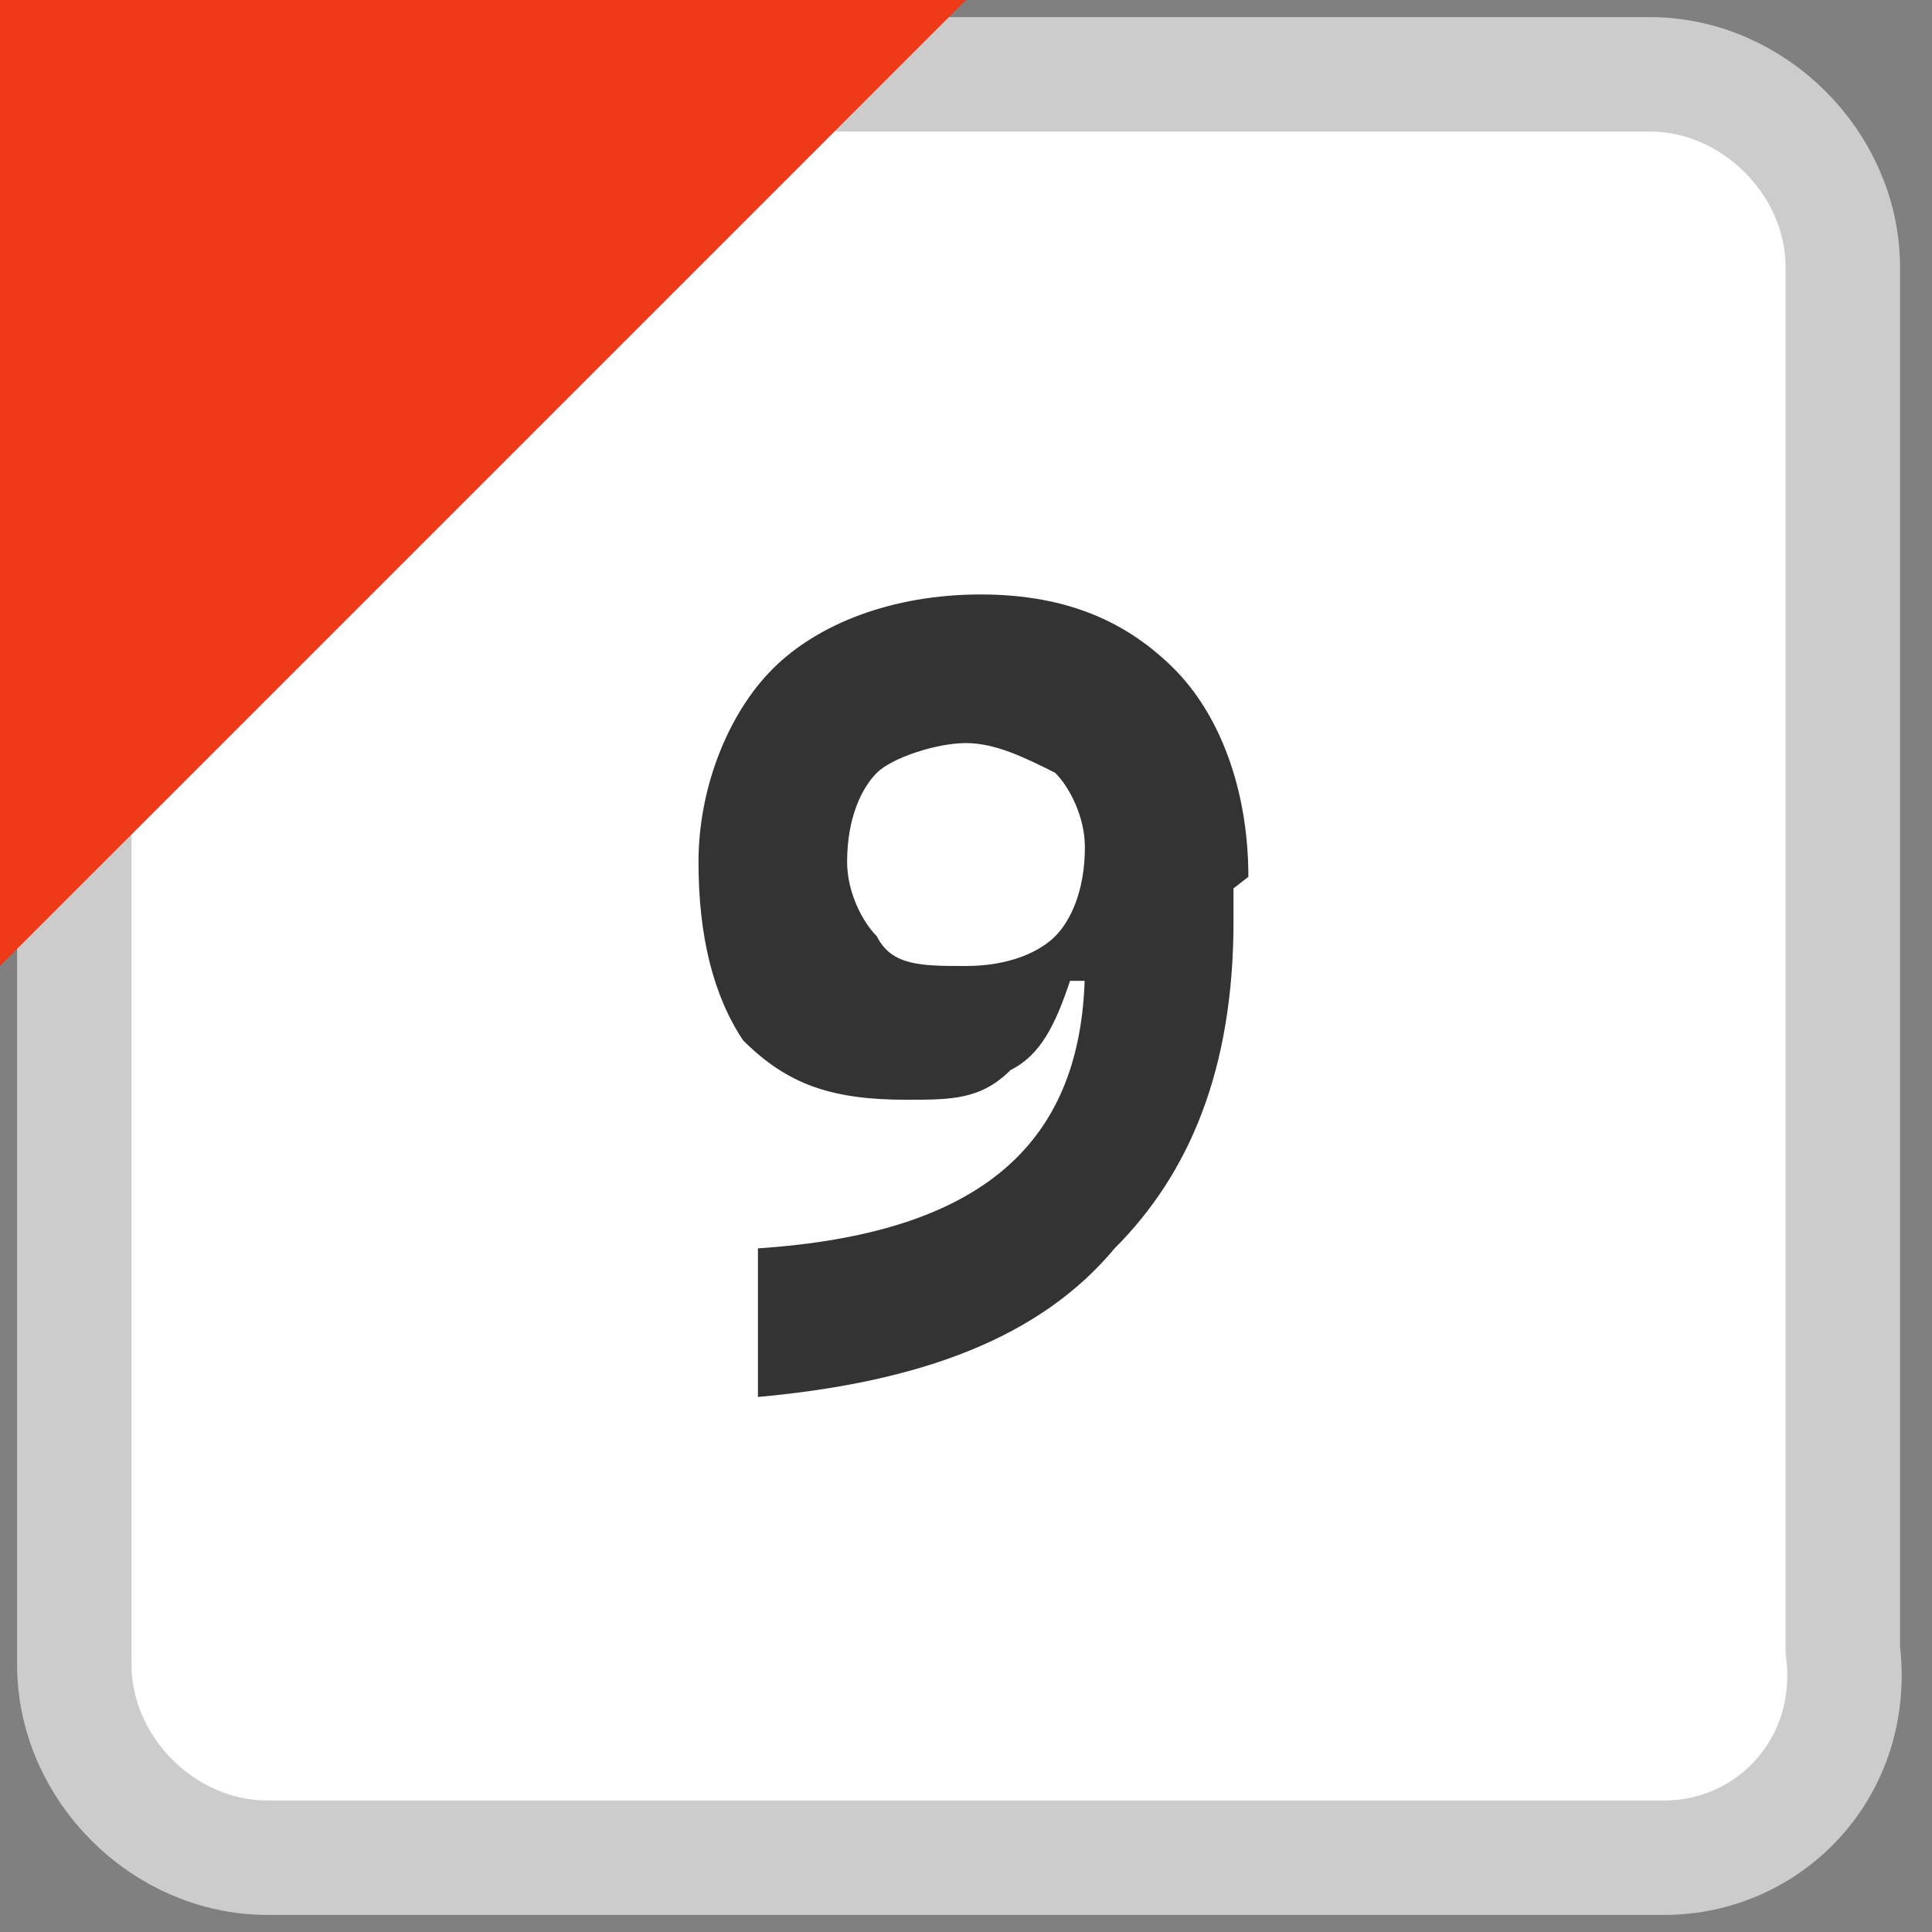 <?xml version="1.0" encoding="utf-8"?><svg version="1.1" xmlns="http://www.w3.org/2000/svg" width="13" height="13" viewBox="0 0 13 13"><rect x="0" y="0" width="13" height="13" fill="#808080" stroke="none"/><style>.bg{fill:#fff;stroke:#ccc;stroke-width:0.77;stroke-miterlimit:10;}.fg{fill:#F03A17;}.tx{fill:#333;}</style><path class="bg" d="M11.2,12.5H1.8c-0.7,0-1.3-0.6-1.3-1.3V1.8c0-0.7,0.6-1.3,1.3-1.3h9.3c0.7,0,1.3,0.6,1.3,1.3v9.3C12.5,11.9,11.9,12.5,11.2,12.5z"/><polygon class="fg" points="0,6.5 0,0 6.5,0 "/><path class="tx" d="M6.1,7.4C5.6,7.4,5.3,7.3,5,7C4.8,6.7,4.7,6.3,4.7,5.8c0-0.5,0.2-1,0.5-1.3c0.3-0.3,0.8-0.5,1.4-0.5c0.6,0,1,0.2,1.3,0.5c0.3,0.3,0.5,0.8,0.5,1.4L7.5,6.6H7.2C7.1,6.9,7,7.1,6.8,7.2C6.6,7.4,6.4,7.4,6.1,7.4z M5.1,9.4L5.1,8.4c1.5-0.1,2.2-0.7,2.2-1.9V6.3l1-0.4v0.3c0,1-0.3,1.7-0.8,2.2C7,9,6.2,9.3,5.1,9.4z M6.5,6.5c0.3,0,0.5-0.1,0.6-0.2C7.2,6.2,7.3,6,7.3,5.7c0-0.2-0.1-0.4-0.2-0.5C6.9,5.1,6.7,5,6.5,5S6,5.1,5.9,5.2C5.8,5.3,5.7,5.5,5.7,5.8c0,0.2,0.1,0.4,0.2,0.5C6,6.5,6.2,6.5,6.5,6.5z"/></svg>